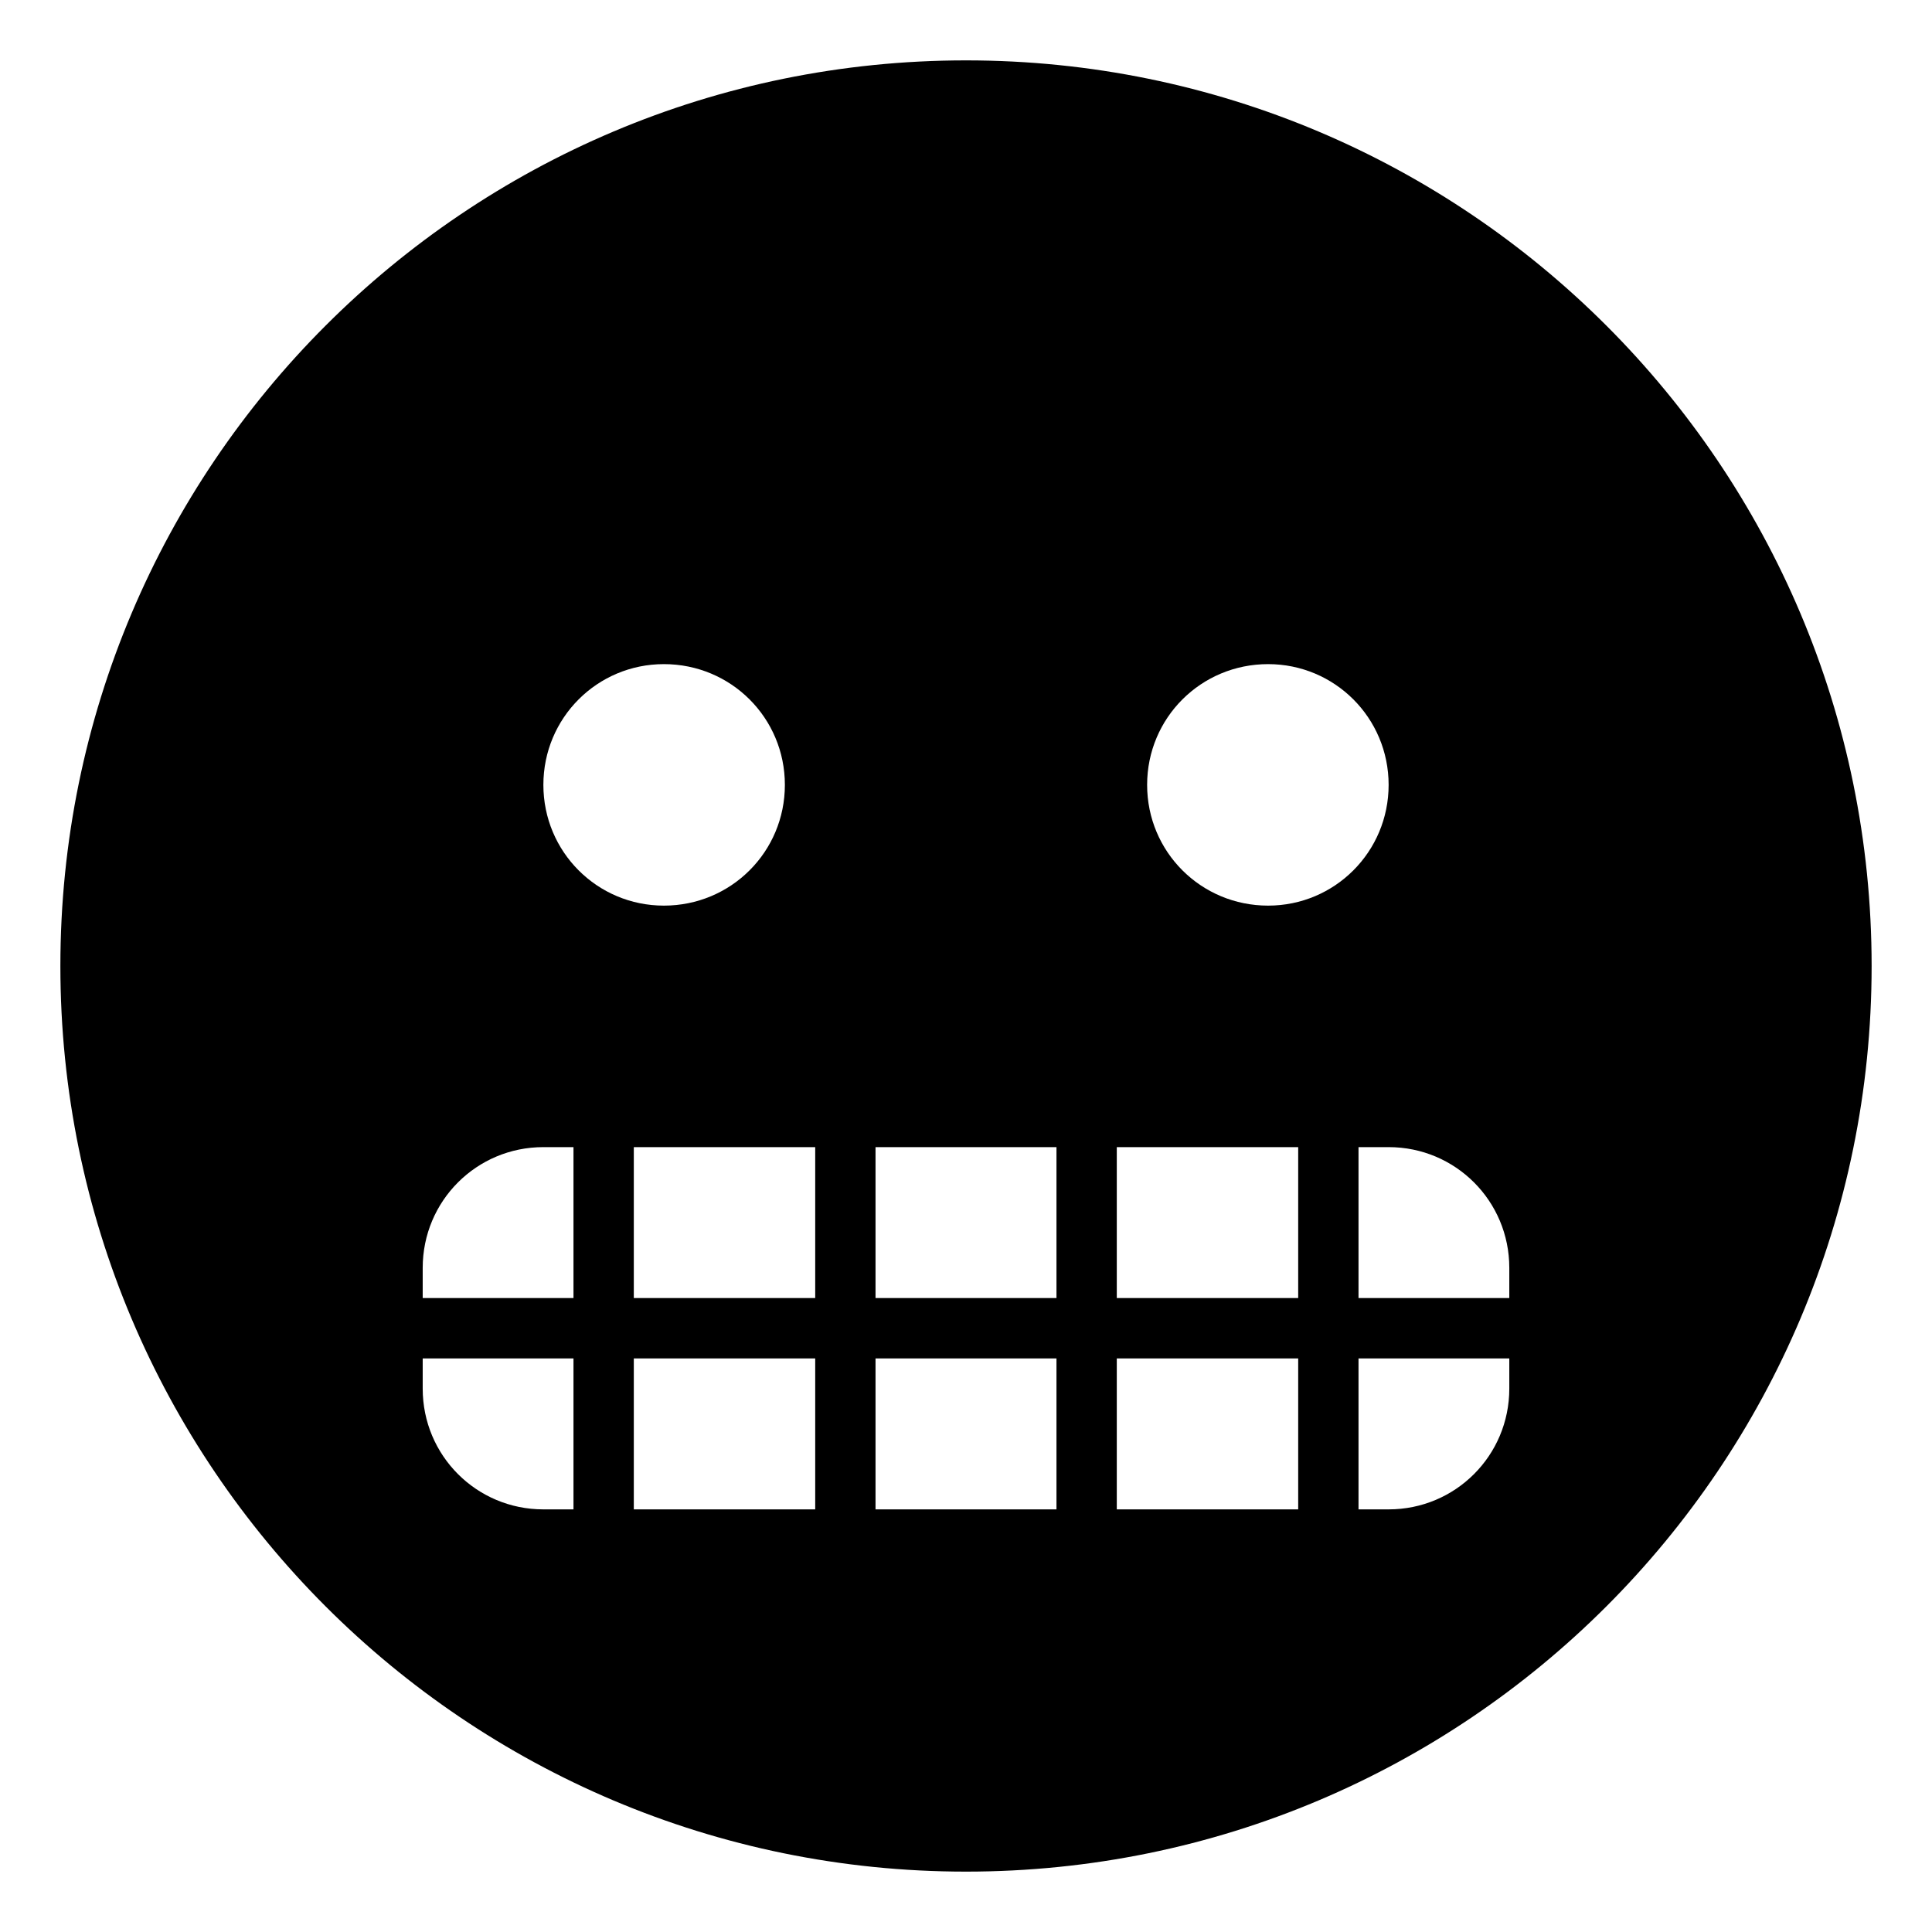 <svg xmlns="http://www.w3.org/2000/svg" viewBox="0 0 512 512"><!-- Font Awesome Pro 6.0.0-alpha2 by @fontawesome - https://fontawesome.com License - https://fontawesome.com/license (Commercial License) --><path d="M256 16C123.461 16 16 123.419 16 256S123.461 496 256 496S496 388.581 496 256S388.539 16 256 16ZM151.98 400H143.988C126.309 400 112.02 385.75 112.02 368V360H151.98V400ZM151.98 344H112.02V336C112.02 318.25 126.309 304 143.988 304H151.98V344ZM144 208C144 190.25 158.276 176 175.94 176C193.724 176 208 190.25 208 208S193.724 240 175.94 240C158.276 240 144 225.75 144 208ZM216.039 400H167.965V360H216.039V400ZM216.039 344H167.965V304H216.039V344ZM279.977 400H232.023V360H279.977V400ZM279.977 344H232.023V304H279.977V344ZM344.035 400H295.961V360H344.035V400ZM344.035 344H295.961V304H344.035V344ZM336.06 240C318.276 240 304 225.75 304 208S318.276 176 336.06 176C353.724 176 368 190.25 368 208S353.724 240 336.06 240ZM399.98 368C399.98 385.75 385.691 400 368.012 400H360.02V360H399.98V368ZM399.98 344H360.02V304H368.012C385.691 304 399.98 318.25 399.98 336V344Z"/></svg>